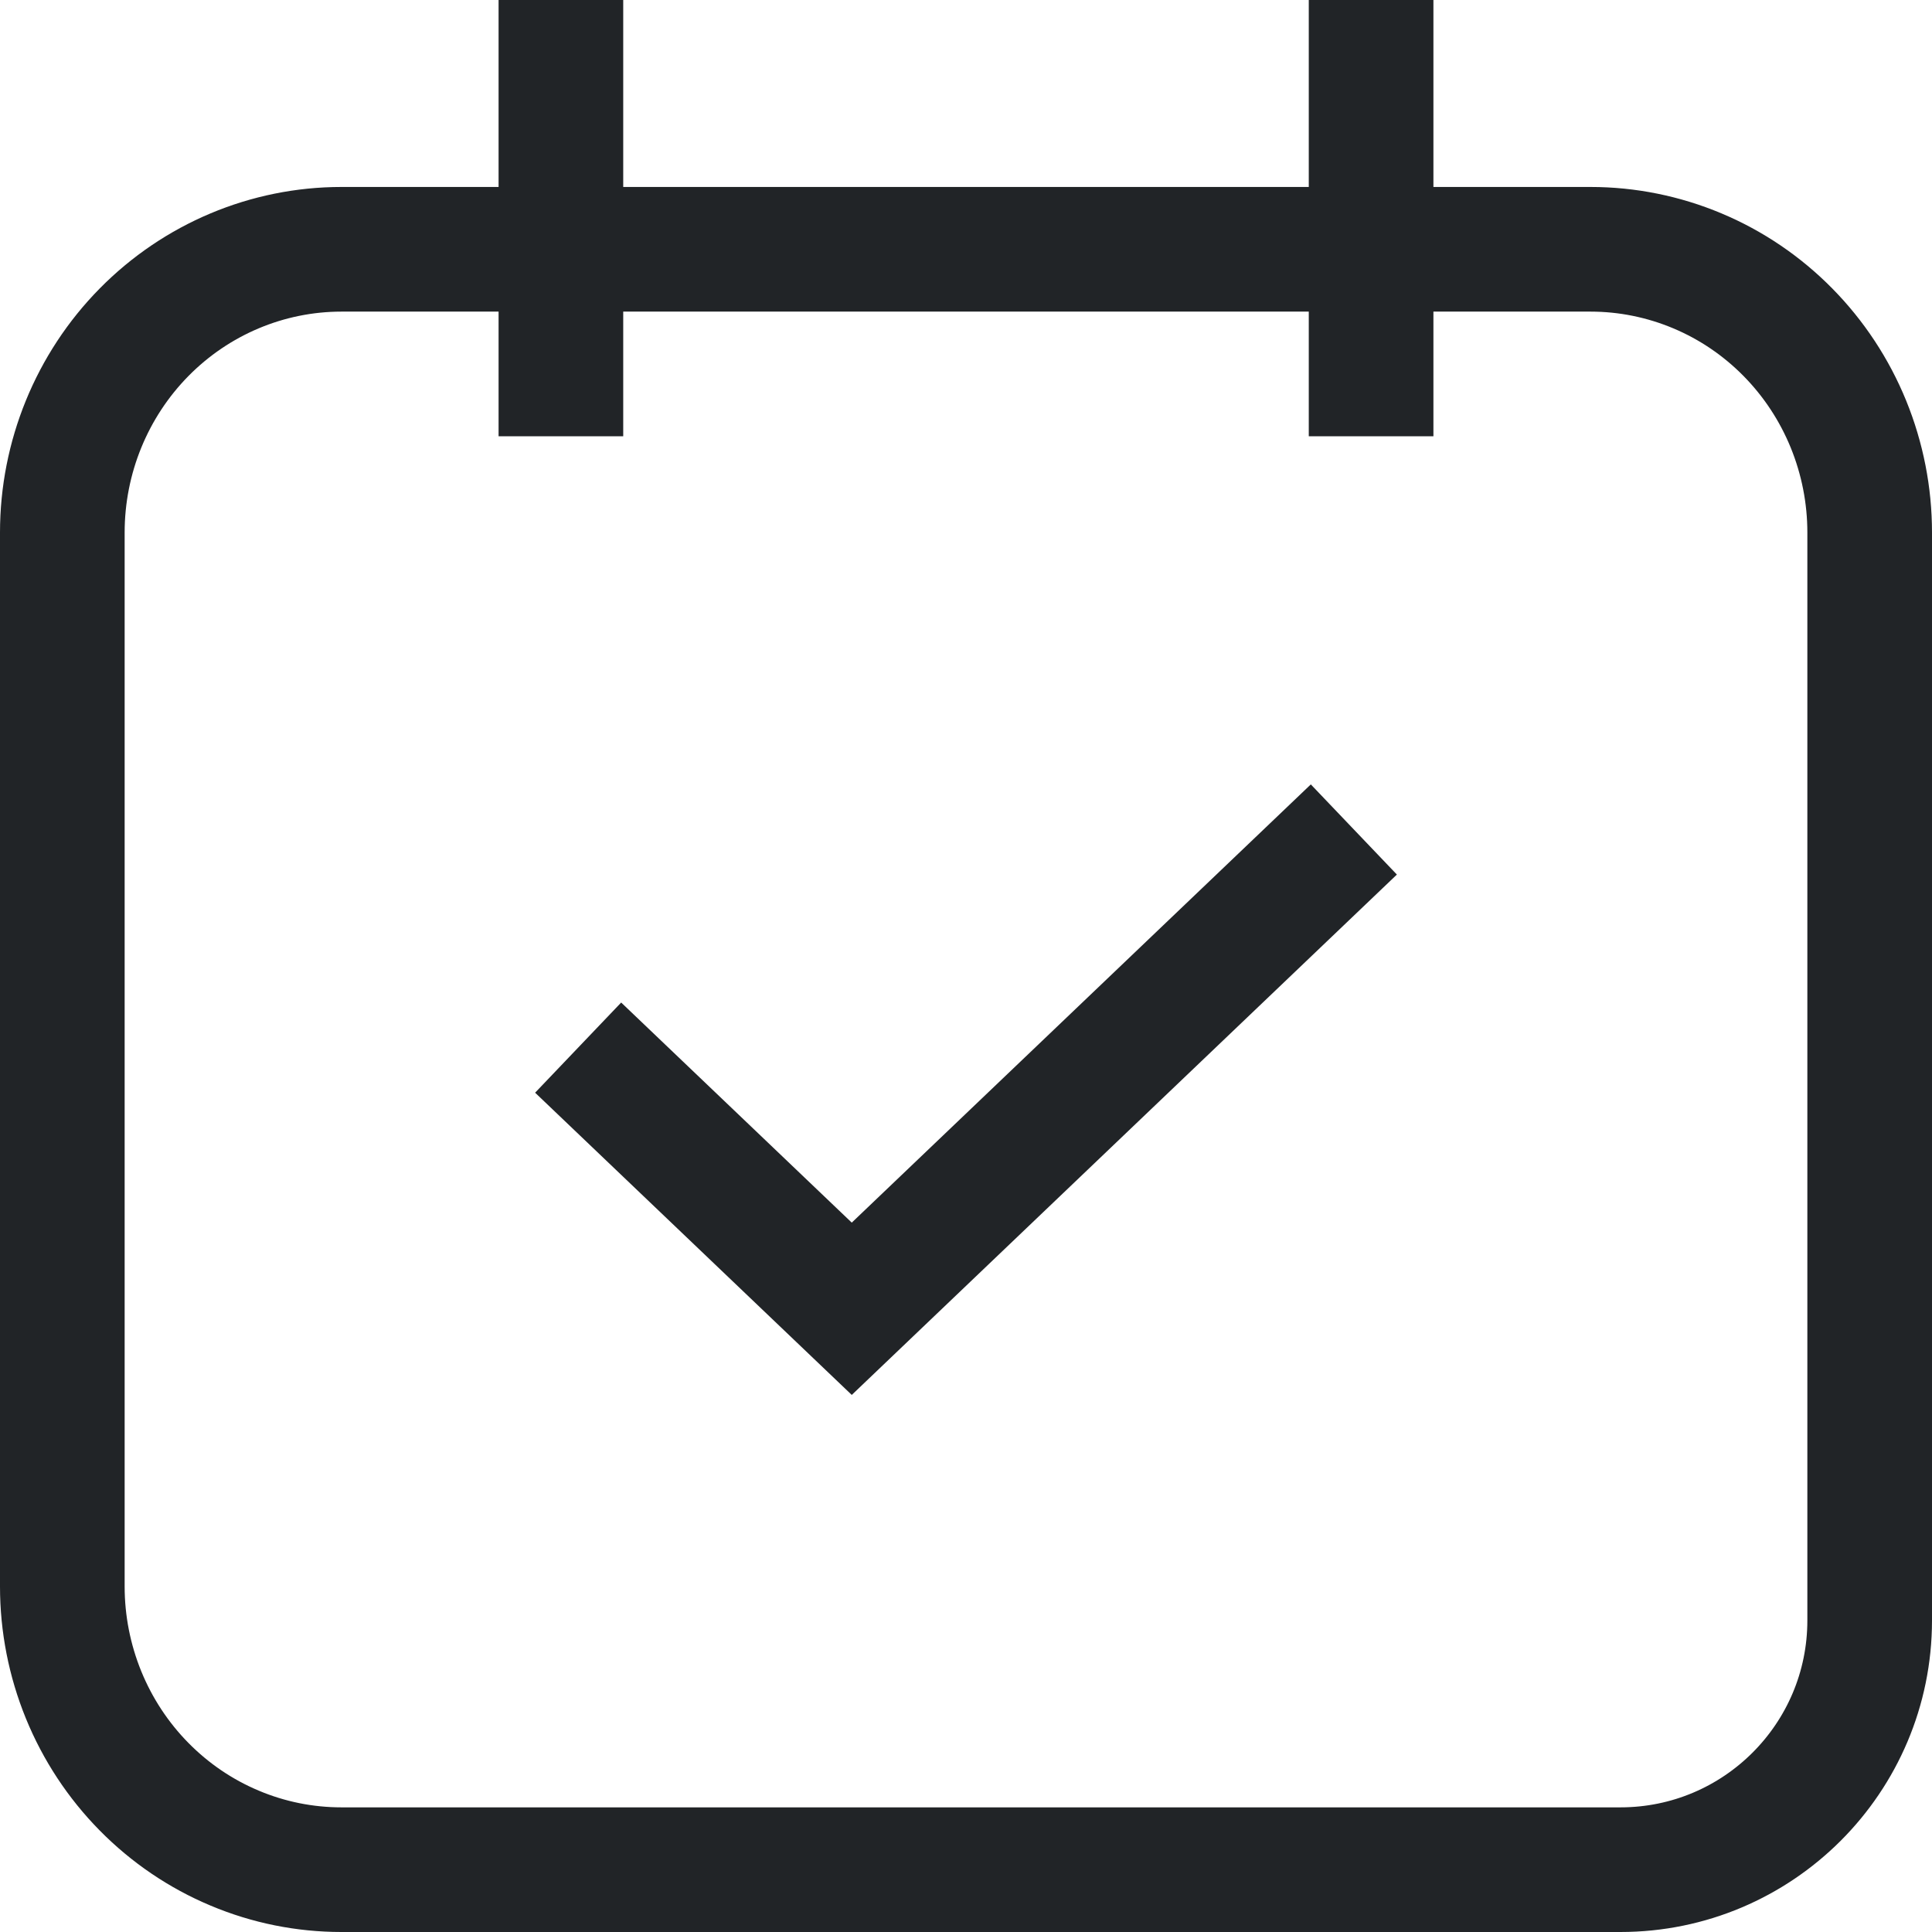 <svg width="31" height="31" viewBox="0 0 31 31" fill="none" xmlns="http://www.w3.org/2000/svg">
<path d="M25.521 4H5.479C4.291 4 3.152 4.479 2.312 5.331C1.472 6.183 1 7.339 1 8.544V25.456C1 26.053 1.116 26.643 1.341 27.195C1.566 27.746 1.896 28.247 2.312 28.669C2.728 29.091 3.221 29.426 3.765 29.654C4.308 29.883 4.89 30 5.479 30H26C28.209 30 30 28.209 30 26V8.544C30 7.947 29.884 7.357 29.659 6.805C29.434 6.254 29.104 5.753 28.688 5.331C28.272 4.909 27.779 4.574 27.235 4.346C26.692 4.118 26.11 4 25.521 4Z" stroke="#212427" stroke-width="2" stroke-linecap="round" stroke-linejoin="round"/>
<path d="M9 1V6" stroke="#212427" stroke-width="2" stroke-linecap="square" stroke-linejoin="round"/>
<path d="M22 1L22 6" stroke="#212427" stroke-width="2" stroke-linecap="square" stroke-linejoin="round"/>
<path d="M10 17.5L13.667 21L21 14" stroke="#212427" stroke-width="2" stroke-linecap="square"/>
</svg>
